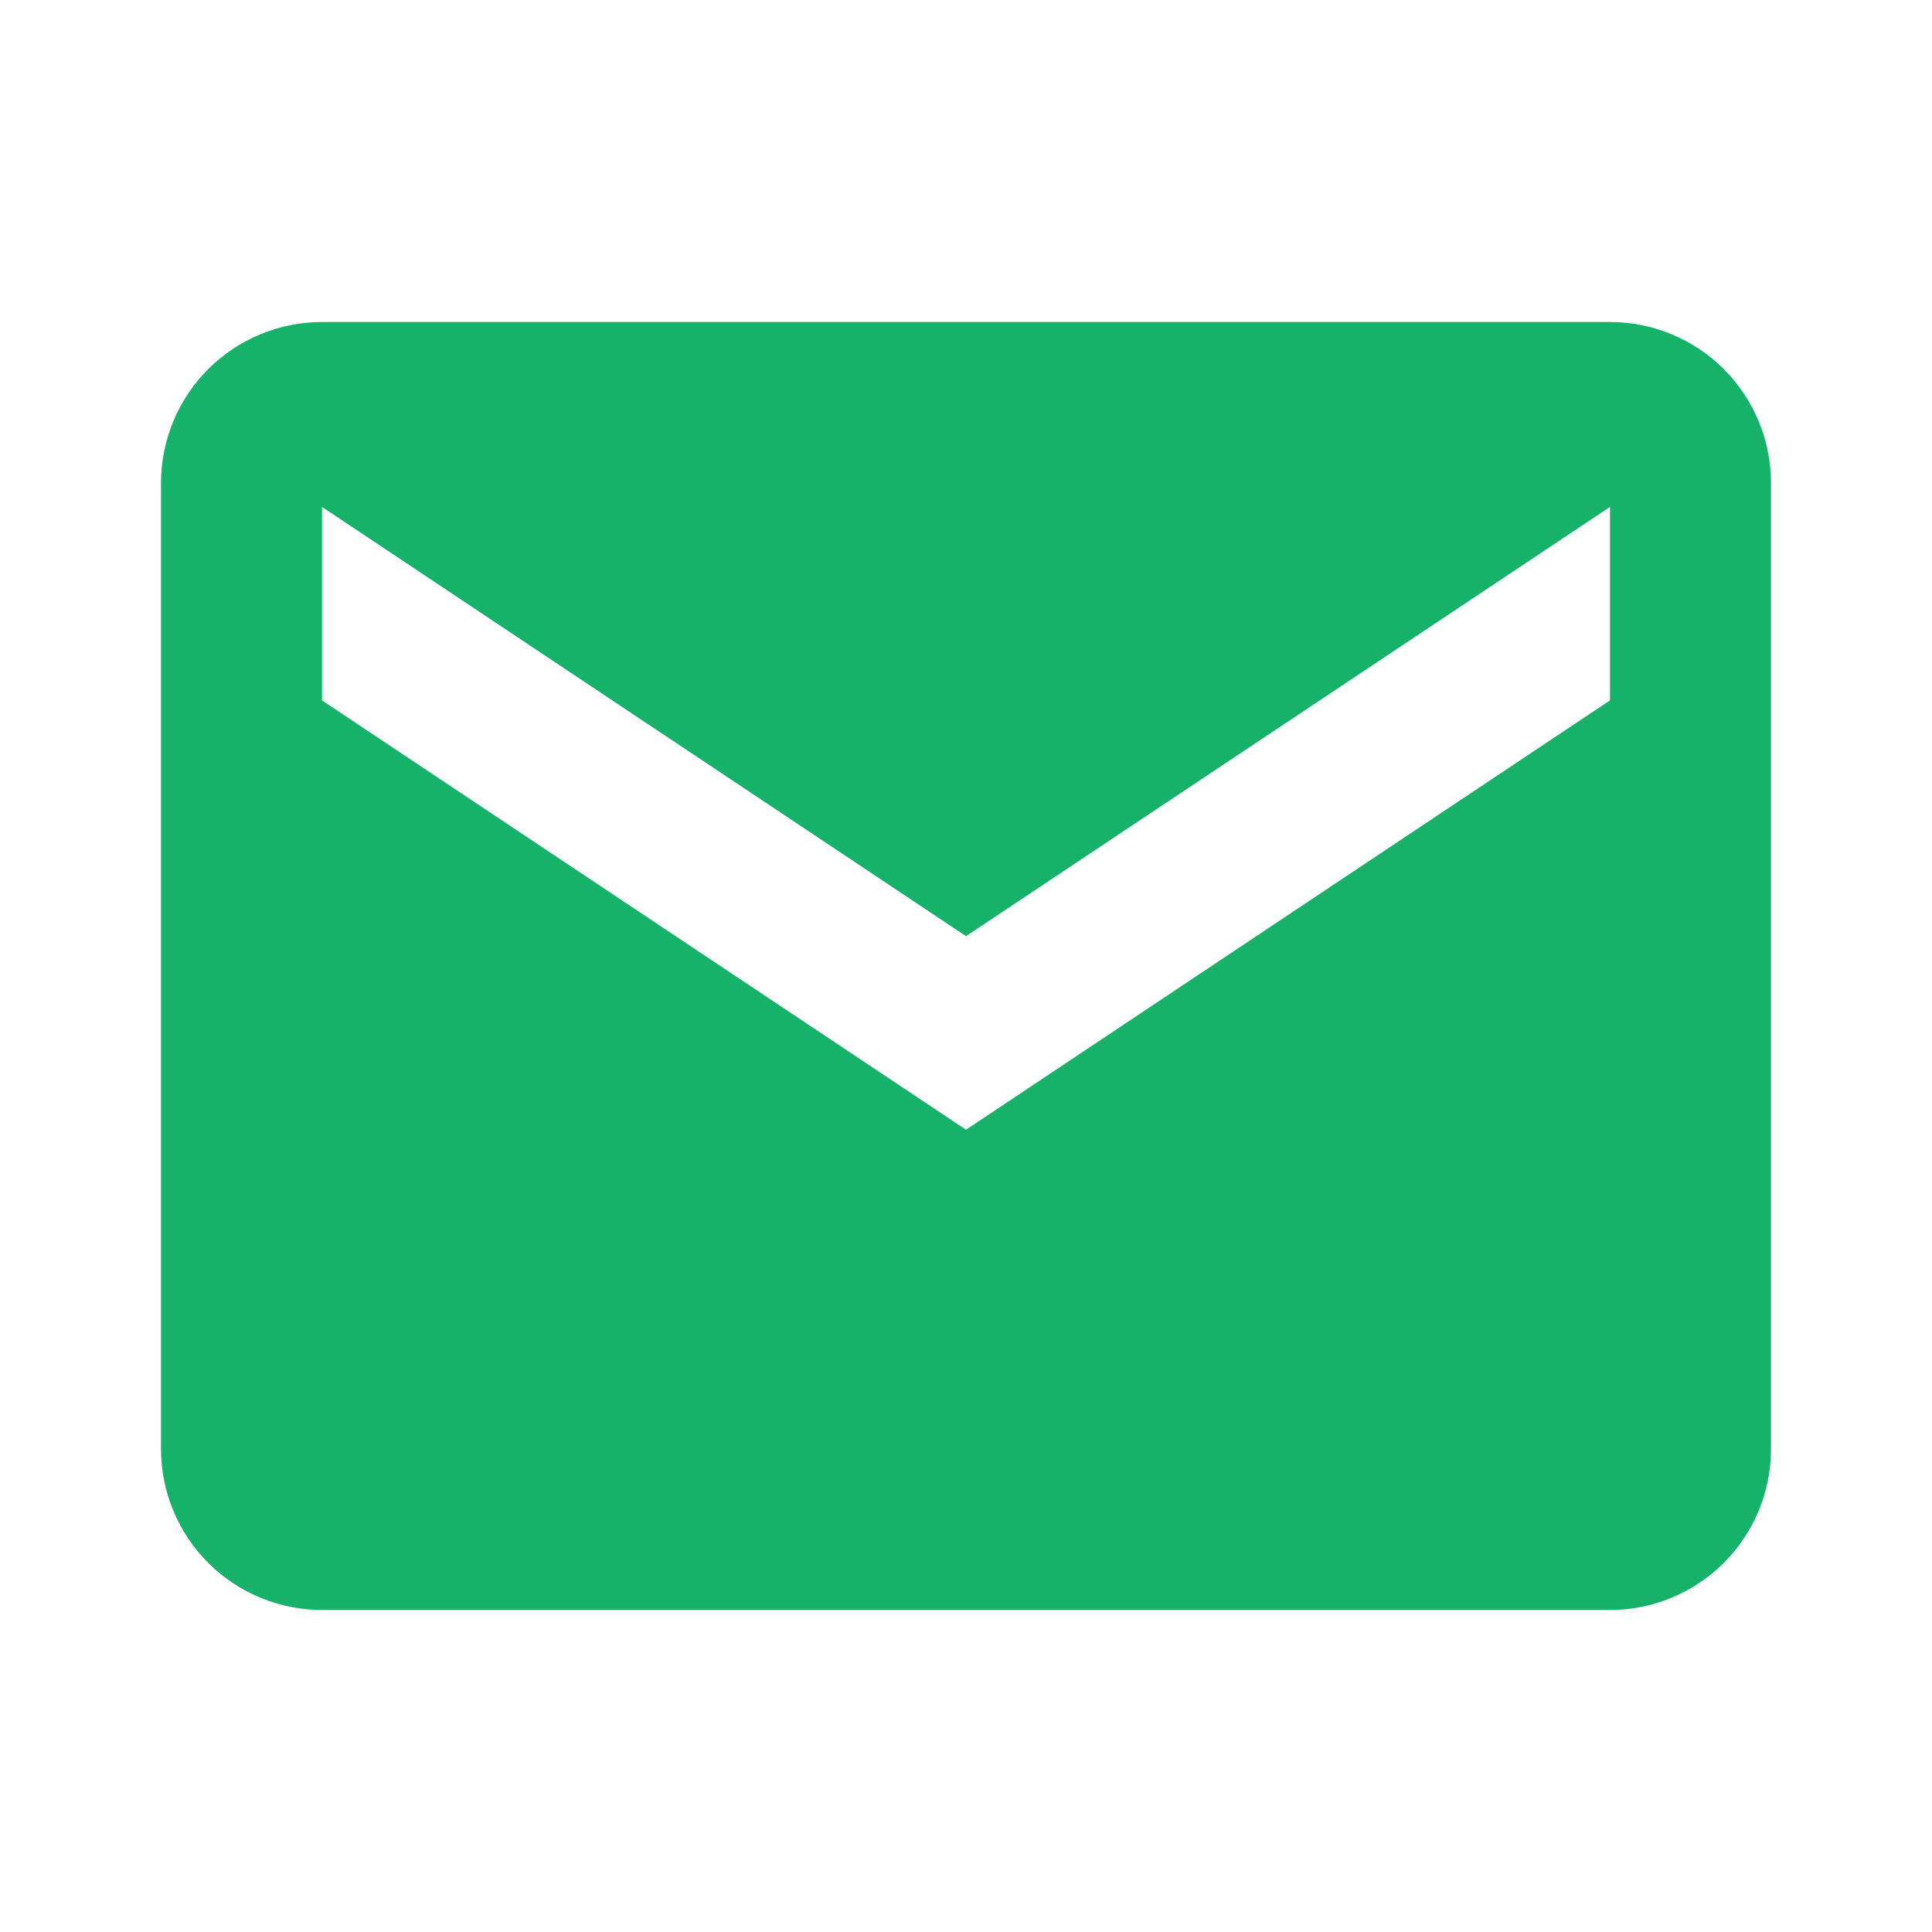 <svg width="42" height="42" viewBox="0 0 42 42" fill="none" xmlns="http://www.w3.org/2000/svg">
<path d="M35 7H7C6.072 7 5.181 7.369 4.525 8.025C3.869 8.681 3.5 9.572 3.5 10.5V31.5C3.5 32.428 3.869 33.319 4.525 33.975C5.181 34.631 6.072 35 7 35H35C35.928 35 36.819 34.631 37.475 33.975C38.131 33.319 38.5 32.428 38.5 31.5V10.5C38.5 9.572 38.131 8.681 37.475 8.025C36.819 7.369 35.928 7 35 7ZM35 15.225L21 24.559L7 15.225V11.02L21 20.352L35 11.02V15.225Z" fill="#17B26A"/>
</svg>
